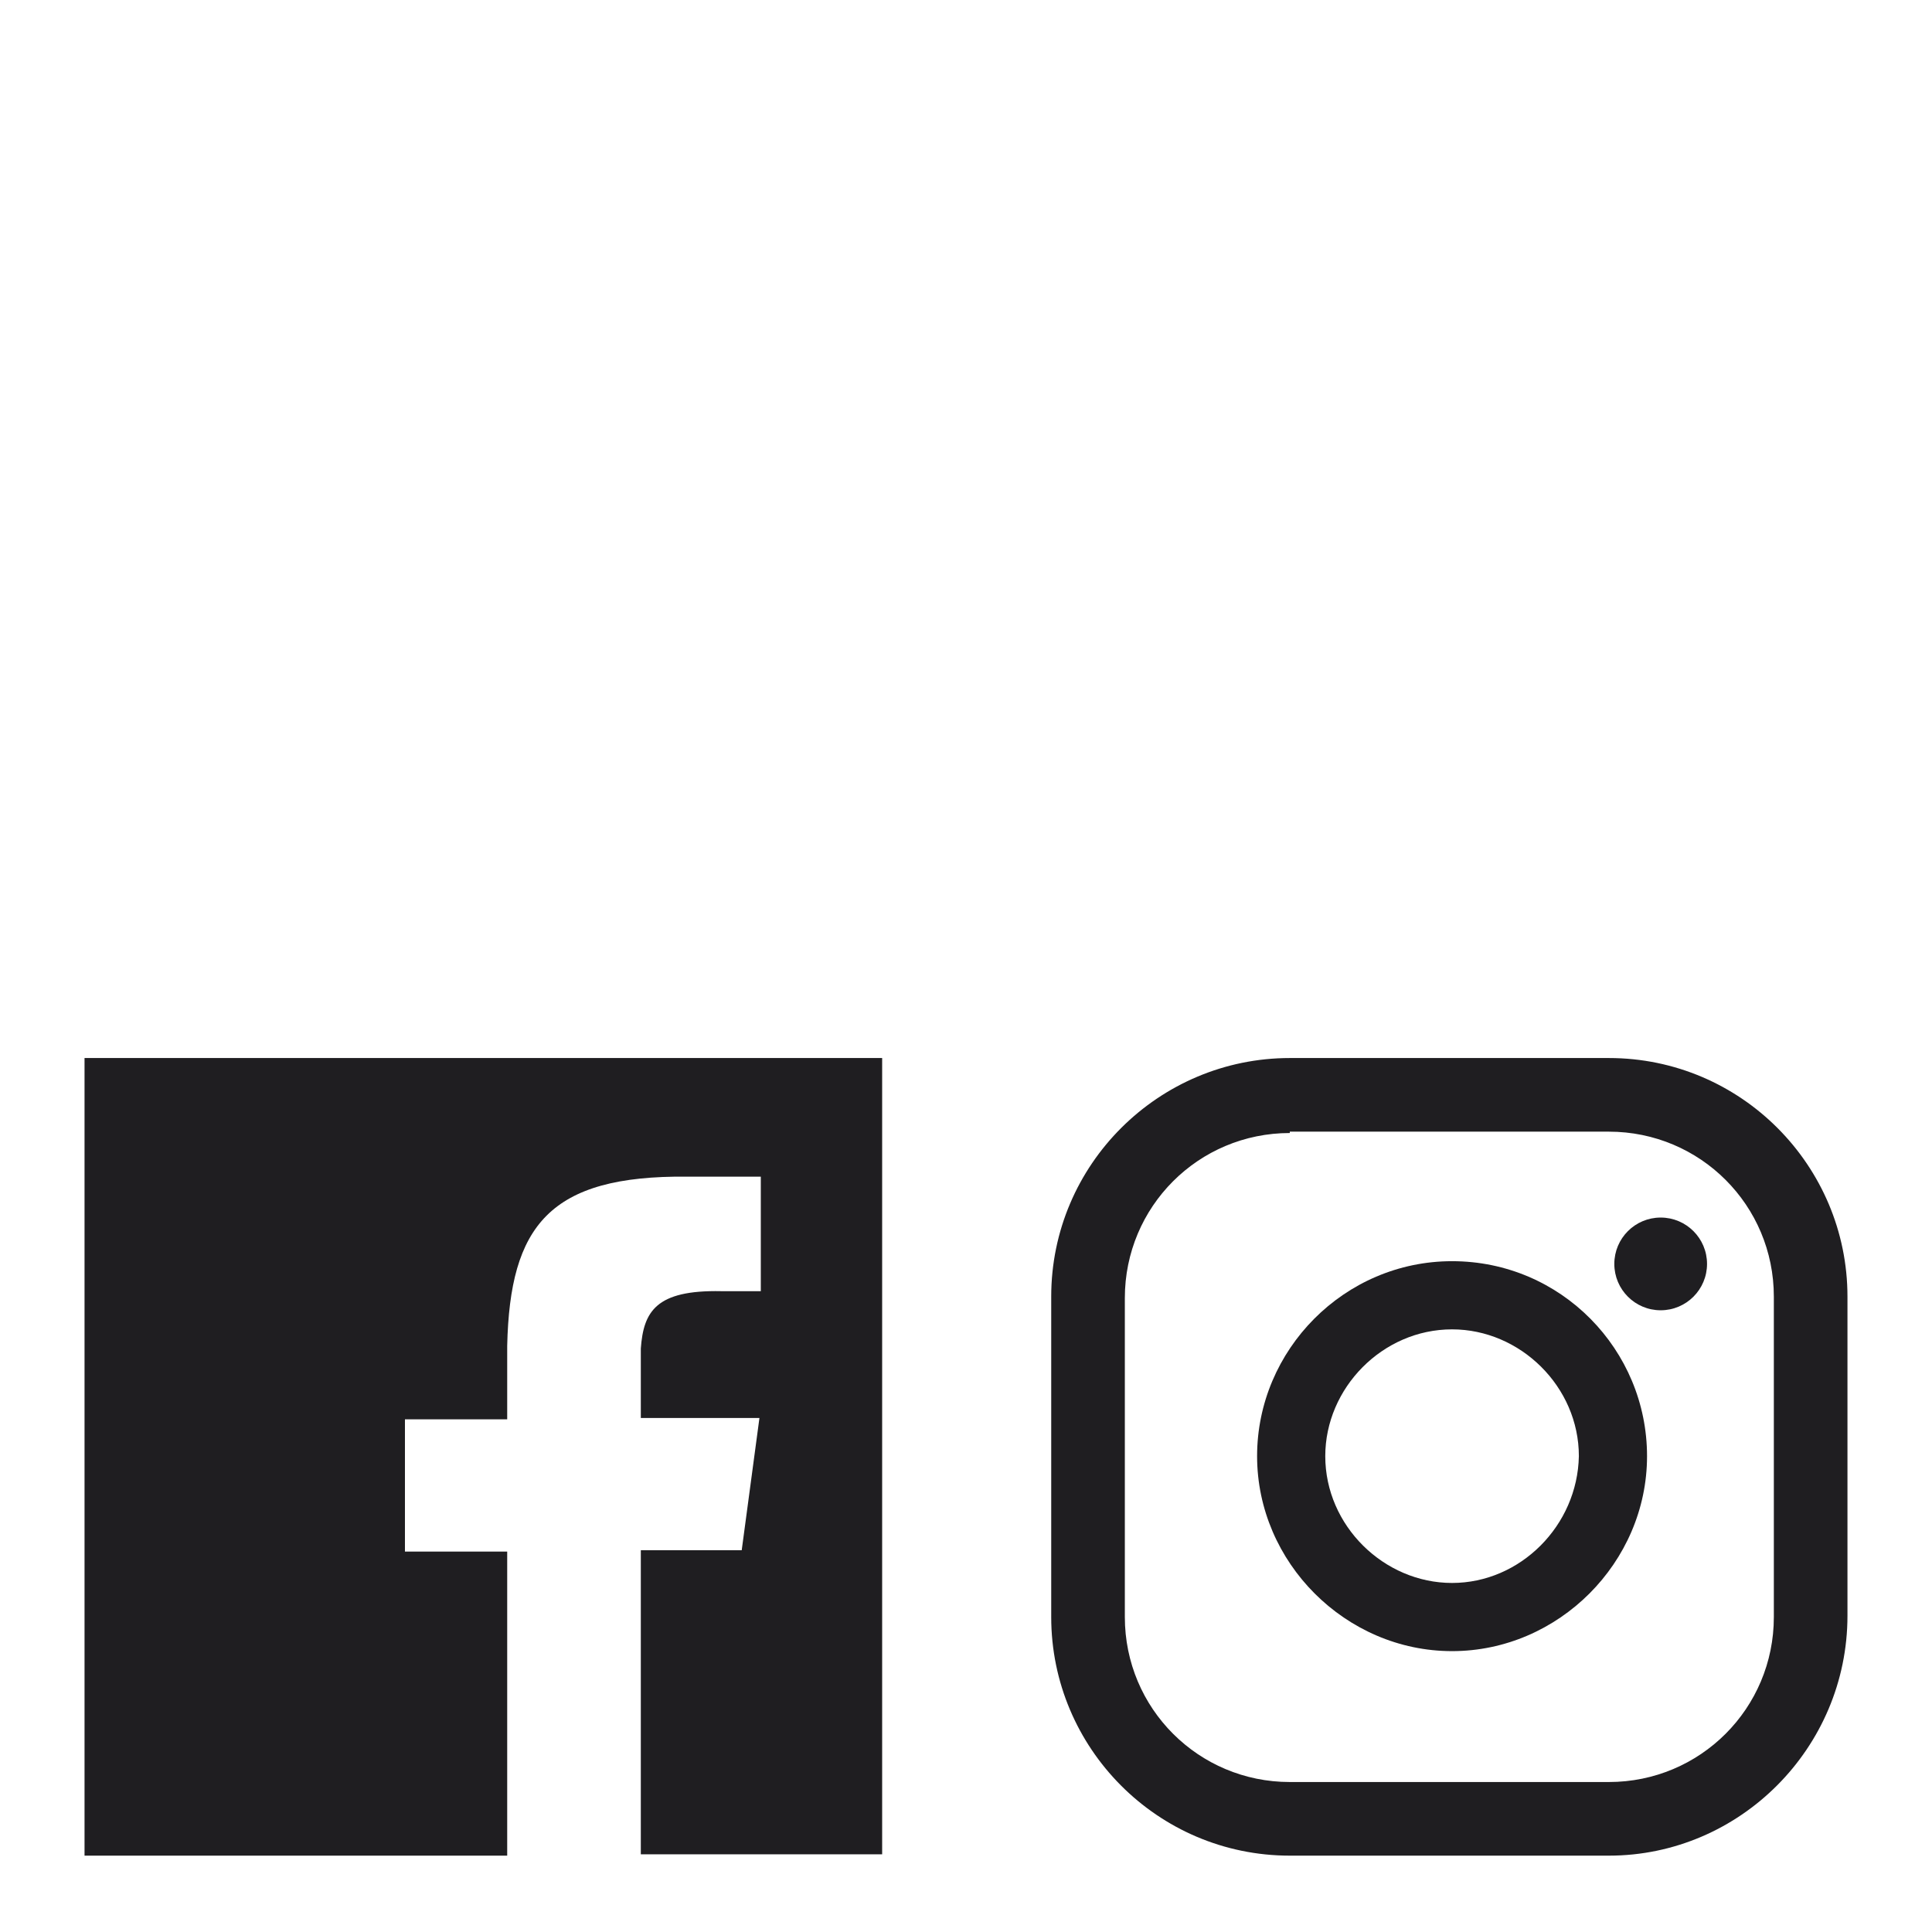 <?xml version="1.0" encoding="utf-8"?>
<!-- Generator: Adobe Illustrator 24.0.1, SVG Export Plug-In . SVG Version: 6.00 Build 0)  -->
<svg version="1.1" id="Ebene_1" xmlns="http://www.w3.org/2000/svg" xmlns:xlink="http://www.w3.org/1999/xlink" x="0px" y="0px"
	 viewBox="0 0 141.7 141.7" style="enable-background:new 0 0 141.7 141.7;" xml:space="preserve">
<style type="text/css">
	.st0{fill-rule:evenodd;clip-rule:evenodd;fill:#1F1E21;}
	.st1{fill:#1F1E21;}
</style>
<g>
	<path class="st0" d="M6.2,77.6v58.5h31v-22.3h-7.5v-9.7h7.5v-5.4c0.2-8.8,3.1-12.5,13.2-12.4l5.4,0v8.4h-2.9
		c-4.8-0.1-5.7,1.5-5.9,4.2v5.1h8.7l-1.3,9.7H47v22.3h17.7V77.6H6.2z"/>
	<g>
		<circle class="st1" cx="121.8" cy="92.7" r="3.4"/>
		<path class="st1" d="M106.5,92.5c-7.9,0-14.3,6.5-14.3,14.3s6.5,14.3,14.3,14.3s14.3-6.5,14.3-14.3S114.5,92.5,106.5,92.5z
			 M106.5,116.1c-5,0-9.3-4.2-9.3-9.3c0-5,4.2-9.3,9.3-9.3c5,0,9.3,4.2,9.3,9.3C115.7,111.9,111.5,116.1,106.5,116.1z"/>
		<path class="st1" d="M118,136.1H94.6c-9.7,0-17.5-7.9-17.5-17.5V95.1c0-9.7,7.9-17.5,17.5-17.5H118c9.7,0,17.5,7.9,17.5,17.5v23.4
			C135.5,128.2,127.6,136.1,118,136.1z M94.6,83.1c-6.7,0-12.1,5.4-12.1,12.1v23.4c0,6.7,5.4,12.1,12.1,12.1H118
			c6.7,0,12.1-5.4,12.1-12.1V95.1c0-6.7-5.4-12.1-12.1-12.1H94.6z"/>
	</g>
</g>
</svg>
